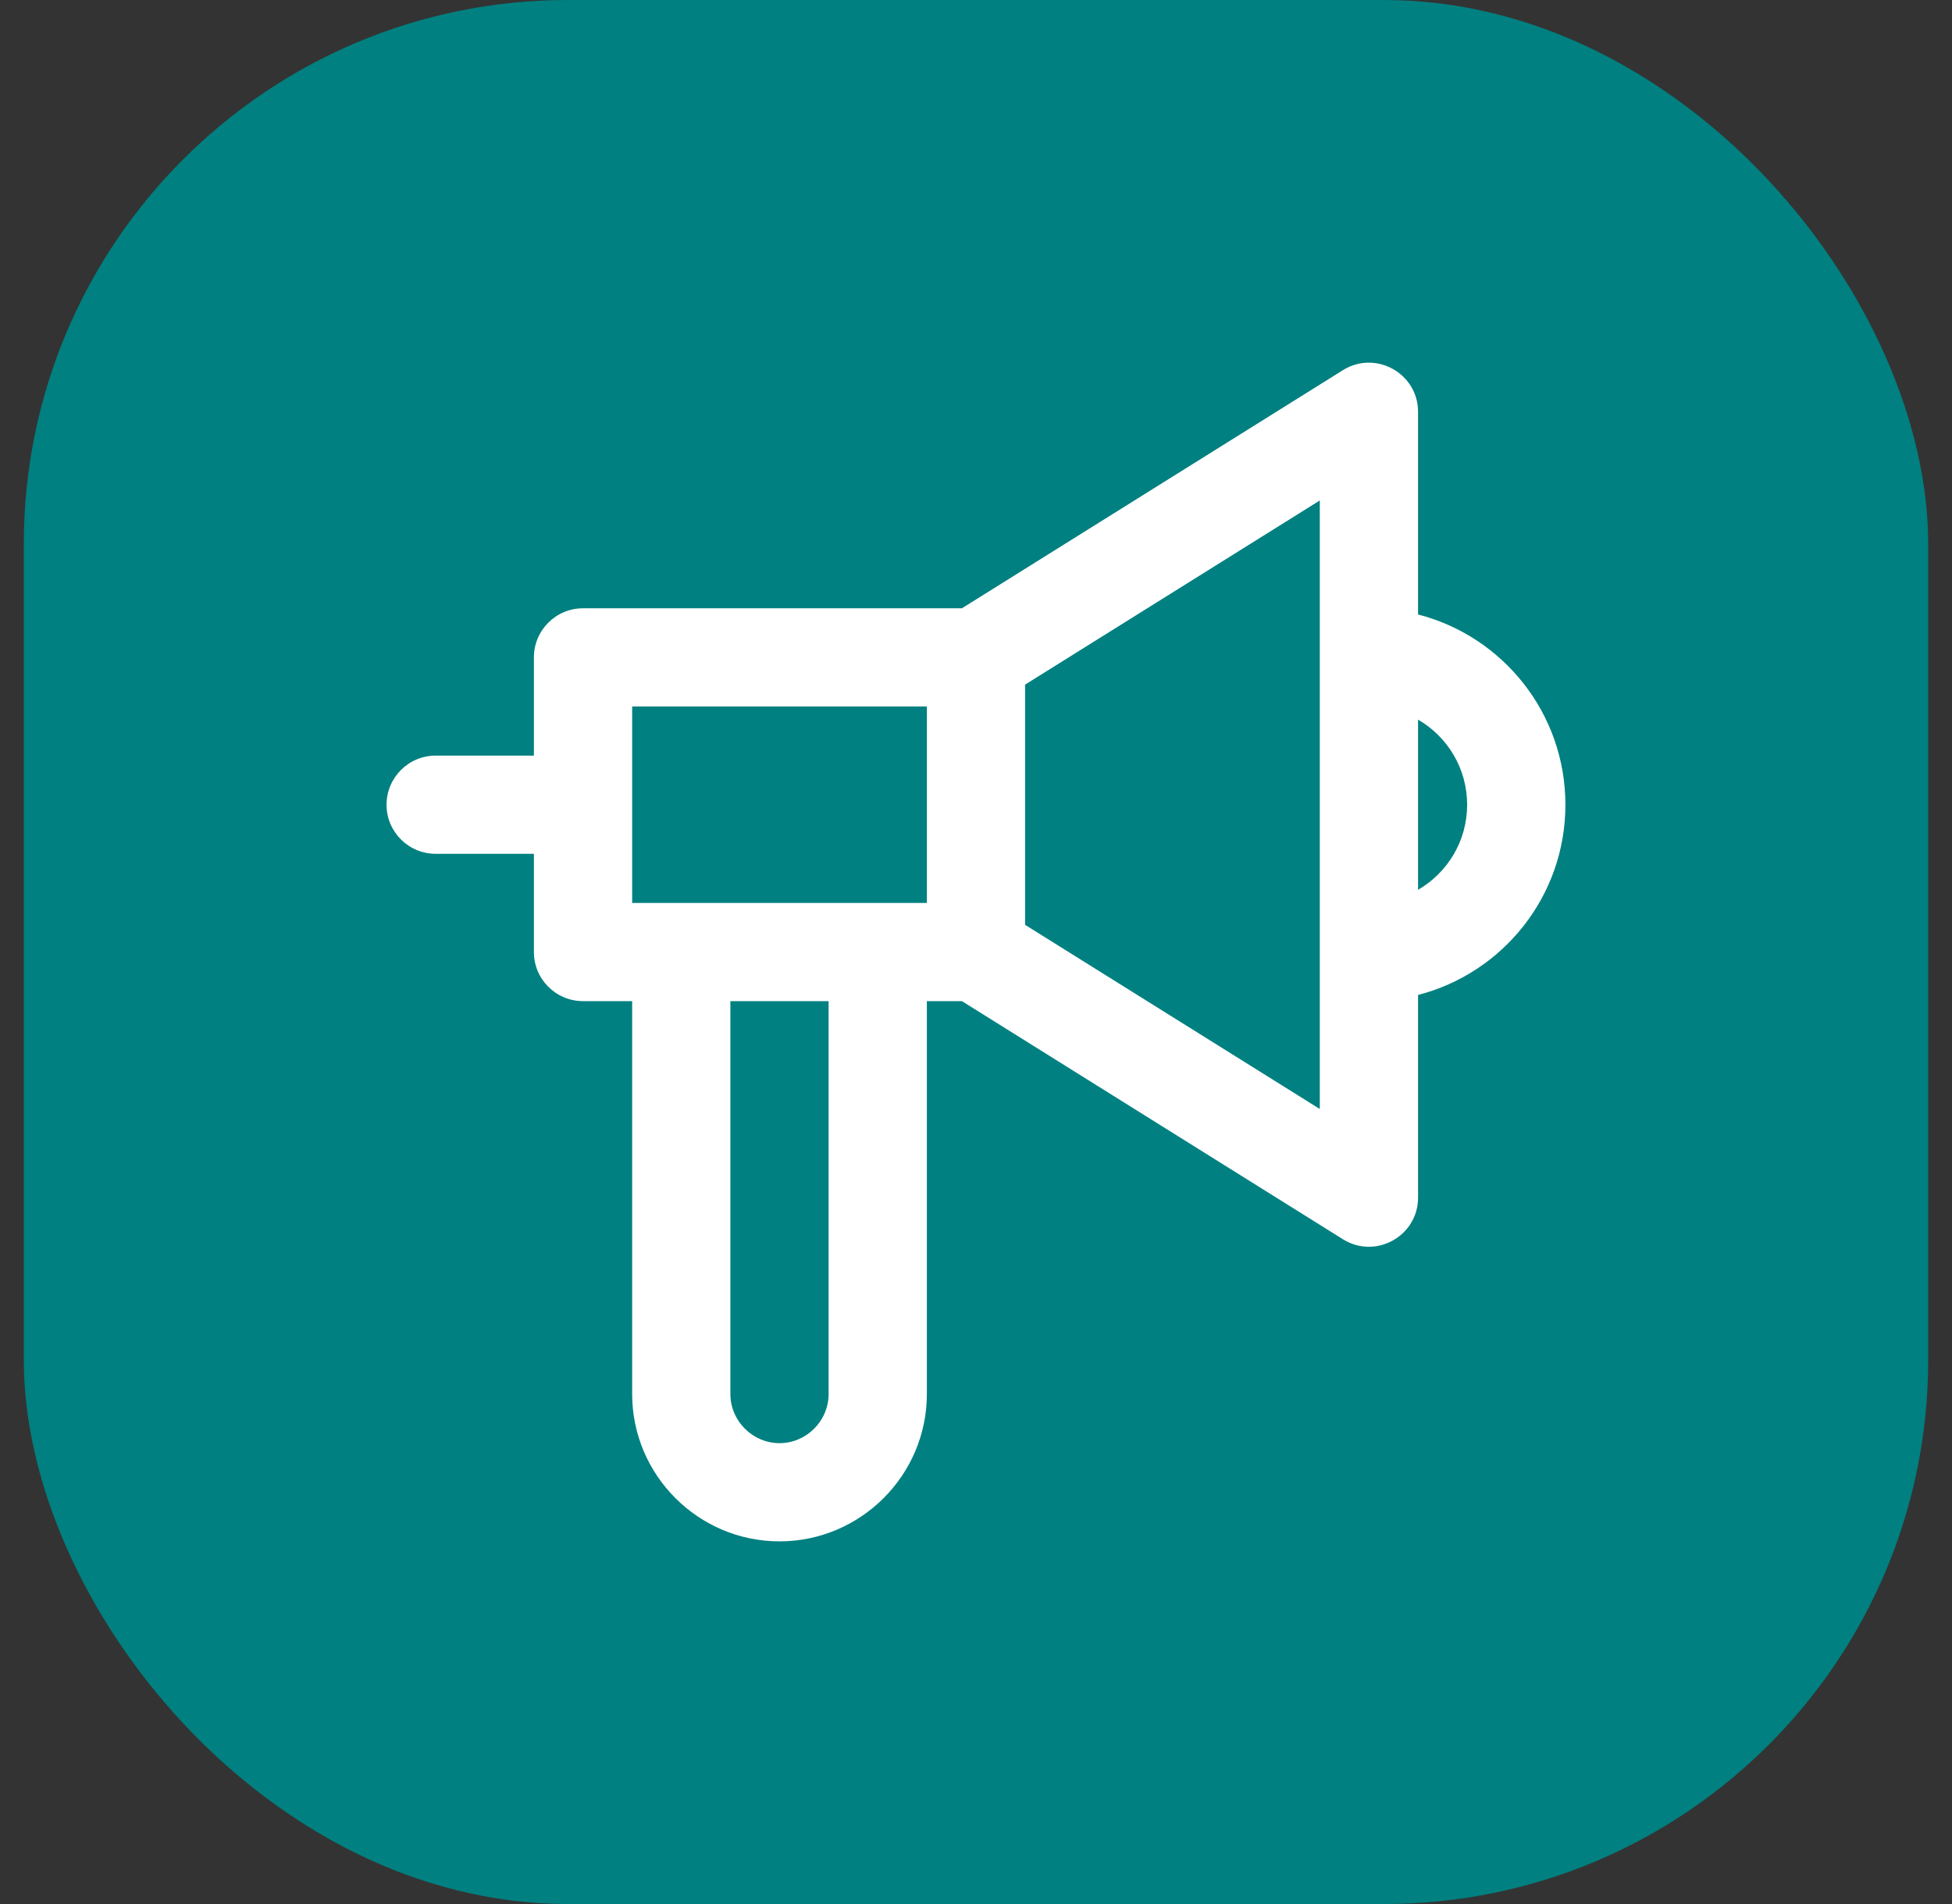 <svg width="41" height="40" viewBox="0 0 41 40" fill="none" xmlns="http://www.w3.org/2000/svg">
<rect x="0" y="0" width="41" height="40" fill="#333333" stroke="none"/>
<rect x="0.5" width="40" height="40" rx="11.429" fill="#008080"/>
<path d="M32.88 16.906C32.88 14.983 31.565 13.367 29.785 12.909V8.652C29.785 7.842 28.893 7.348 28.206 7.777L20.204 12.779H12.246C11.676 12.779 11.214 13.241 11.214 13.811V15.874H9.151C8.581 15.874 8.119 16.336 8.119 16.906C8.119 17.476 8.581 17.937 9.151 17.937H11.214V20.001C11.214 20.571 11.676 21.032 12.246 21.032H13.278V29.286C13.278 30.991 14.668 32.381 16.373 32.381C18.077 32.381 19.468 30.991 19.468 29.286V21.032H20.204L28.206 26.034C28.893 26.463 29.785 25.97 29.785 25.159V20.902C31.565 20.444 32.88 18.829 32.88 16.906ZM13.278 14.842H19.468V18.969H18.436H14.309H13.278V14.842ZM17.404 29.286C17.404 29.851 16.938 30.318 16.373 30.318C15.808 30.318 15.341 29.851 15.341 29.286V21.032H17.404V29.286H17.404ZM27.721 23.298L21.531 19.429V14.383L27.721 10.514V13.811V20.001V23.298ZM29.785 18.693V15.118C30.401 15.475 30.816 16.142 30.816 16.906C30.816 17.67 30.401 18.337 29.785 18.693Z" fill="white"/>
</svg>
